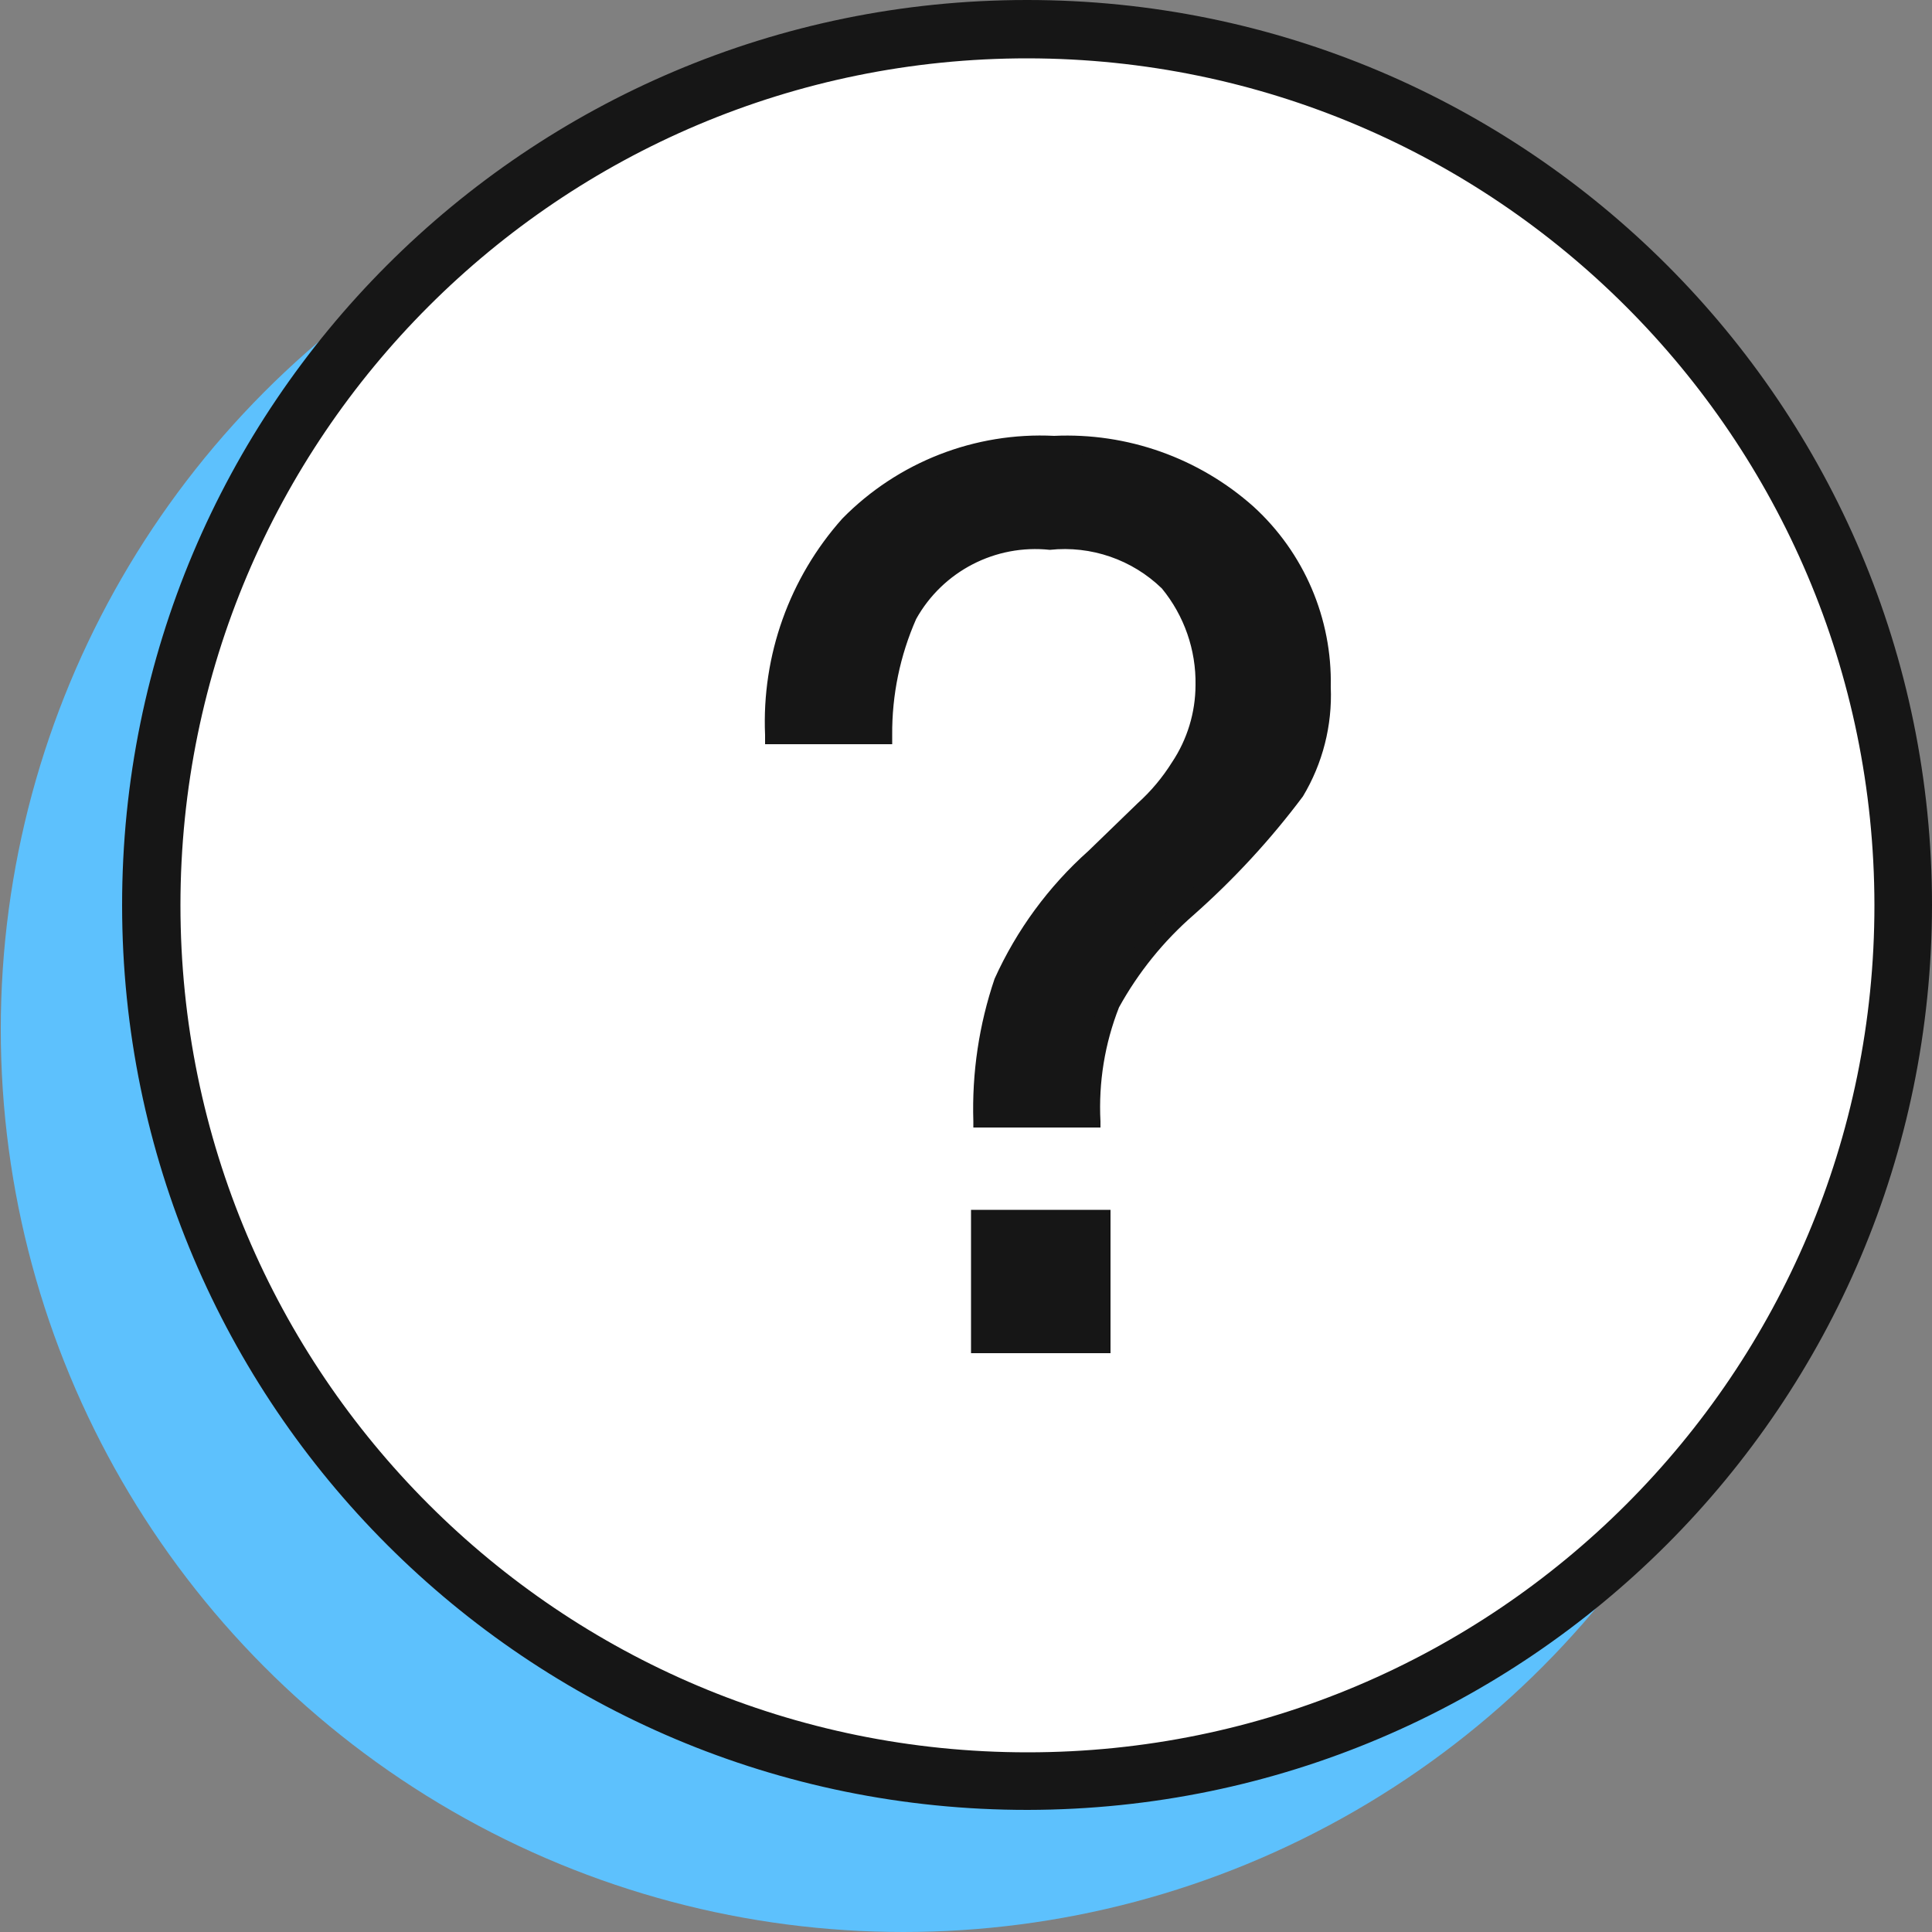 <?xml version="1.0" encoding="UTF-8"?>
<svg width="50px" height="50px" viewBox="0 0 50 50" version="1.1" xmlns="http://www.w3.org/2000/svg" xmlns:xlink="http://www.w3.org/1999/xlink">
    <rect x="0" y="0" width="50" height="50" fill="#808080" stroke="none"/>
    <title>5B7D2D3B-882C-4748-AE92-EC4BAED8C682</title>
    <g id="Icon-Enterprise/Primary/Questions" stroke="none" stroke-width="1" fill="none" fill-rule="evenodd">
        <g id="Icon-Question" fill-rule="nonzero">
            <circle id="Ellipse-21" fill="#5DC1FD" cx="23.38" cy="26.64" r="23.36"></circle>
            <g id="Group-540" transform="translate(3.16, 0)">
                <circle id="Ellipse-22" fill="#FFFFFF" cx="23.44" cy="23.42" r="22.66"></circle>
                <path d="M23.44,46.84 C10.503,46.851 0.007,36.37 0,23.433 C-0.007,10.496 10.476,0.004 23.413,0 C36.35,-0.004 46.84,10.483 46.84,23.42 C46.829,36.342 36.362,46.818 23.44,46.84 Z M23.44,1.51 C11.331,1.504 1.512,11.318 1.51,23.427 C1.51,35.539 11.328,45.354 23.437,45.35 C35.539,45.35 45.354,35.532 45.35,23.423 C45.335,11.328 35.535,1.527 23.44,1.51 L23.44,1.51 Z" id="Path-875" fill="#161616"></path>
            </g>
            <g id="Group-541" transform="translate(19.793, 11.271)" fill="#161616">
                <path d="M2.207,2.349 C3.598,0.937 5.527,0.187 7.507,0.289 C9.34,0.198 11.135,0.83 12.507,2.049 C13.751,3.205 14.437,4.841 14.387,6.539 C14.428,7.483 14.192,8.418 13.707,9.229 C12.882,10.322 11.947,11.328 10.917,12.229 C10.11,12.924 9.433,13.757 8.917,14.689 C8.558,15.647 8.402,16.668 8.457,17.689 L5.647,17.689 C5.605,16.466 5.788,15.246 6.187,14.089 C6.748,12.89 7.551,11.821 8.547,10.949 L9.827,9.749 C10.186,9.424 10.499,9.05 10.757,8.639 C11.17,8.013 11.392,7.28 11.397,6.529 C11.415,5.56 11.085,4.616 10.467,3.869 C9.66,3.047 8.523,2.635 7.377,2.749 C5.873,2.605 4.427,3.367 3.697,4.689 C3.264,5.651 3.042,6.694 3.047,7.749 L0.257,7.749 C0.18,5.764 0.879,3.827 2.207,2.349 Z M5.607,20.289 L8.717,20.289 L8.717,23.539 L5.587,23.539 L5.607,20.289 Z" id="Path-876"></path>
                <path d="M8.947,23.749 L5.337,23.749 L5.337,20.039 L8.947,20.039 L8.947,23.749 Z M5.837,23.249 L8.447,23.249 L8.447,20.539 L5.837,20.539 L5.837,23.249 Z M8.687,17.909 L5.397,17.909 L5.397,17.749 C5.358,16.496 5.544,15.246 5.947,14.059 C6.517,12.798 7.344,11.67 8.377,10.749 L9.647,9.519 C9.992,9.209 10.291,8.852 10.537,8.459 C10.933,7.867 11.145,7.171 11.147,6.459 C11.163,5.549 10.854,4.663 10.277,3.959 C9.507,3.211 8.445,2.845 7.377,2.959 C5.969,2.808 4.607,3.512 3.917,4.749 C3.501,5.694 3.289,6.716 3.297,7.749 L3.297,7.989 L0.007,7.989 L0.007,7.749 C-0.081,5.693 0.637,3.684 2.007,2.149 L2.007,2.149 C3.444,0.686 5.439,-0.093 7.487,0.009 C9.38,-0.078 11.232,0.579 12.647,1.839 C13.957,3.034 14.686,4.737 14.647,6.509 C14.689,7.502 14.439,8.486 13.927,9.339 C13.091,10.456 12.142,11.484 11.097,12.409 C10.319,13.086 9.666,13.895 9.167,14.799 C8.798,15.737 8.635,16.743 8.687,17.749 L8.687,17.909 Z M5.907,17.409 L8.207,17.409 C8.18,16.443 8.343,15.482 8.687,14.579 C9.214,13.617 9.909,12.757 10.737,12.039 C11.751,11.133 12.673,10.128 13.487,9.039 C13.944,8.269 14.166,7.383 14.127,6.489 C14.172,4.861 13.516,3.292 12.327,2.179 C11.003,1.008 9.273,0.401 7.507,0.489 C5.597,0.395 3.737,1.123 2.397,2.489 C1.165,3.859 0.5,5.647 0.537,7.489 L2.807,7.489 C2.815,6.453 3.043,5.43 3.477,4.489 C4.244,3.079 5.78,2.264 7.377,2.419 C8.618,2.328 9.83,2.82 10.657,3.749 C11.318,4.535 11.673,5.532 11.657,6.559 C11.636,7.339 11.397,8.097 10.967,8.749 C10.684,9.173 10.348,9.56 9.967,9.899 L8.687,11.129 C7.718,11.976 6.935,13.015 6.387,14.179 C6.04,15.233 5.878,16.339 5.907,17.449 L5.907,17.409 Z" id="Path-877"></path>
            </g>
            <g id="50x50-Spacers" transform="translate(0, 0.02)">
                <rect id="Rectangle-292" x="0" y="0" width="50" height="50"></rect>
            </g>
        </g>
    </g>
</svg>